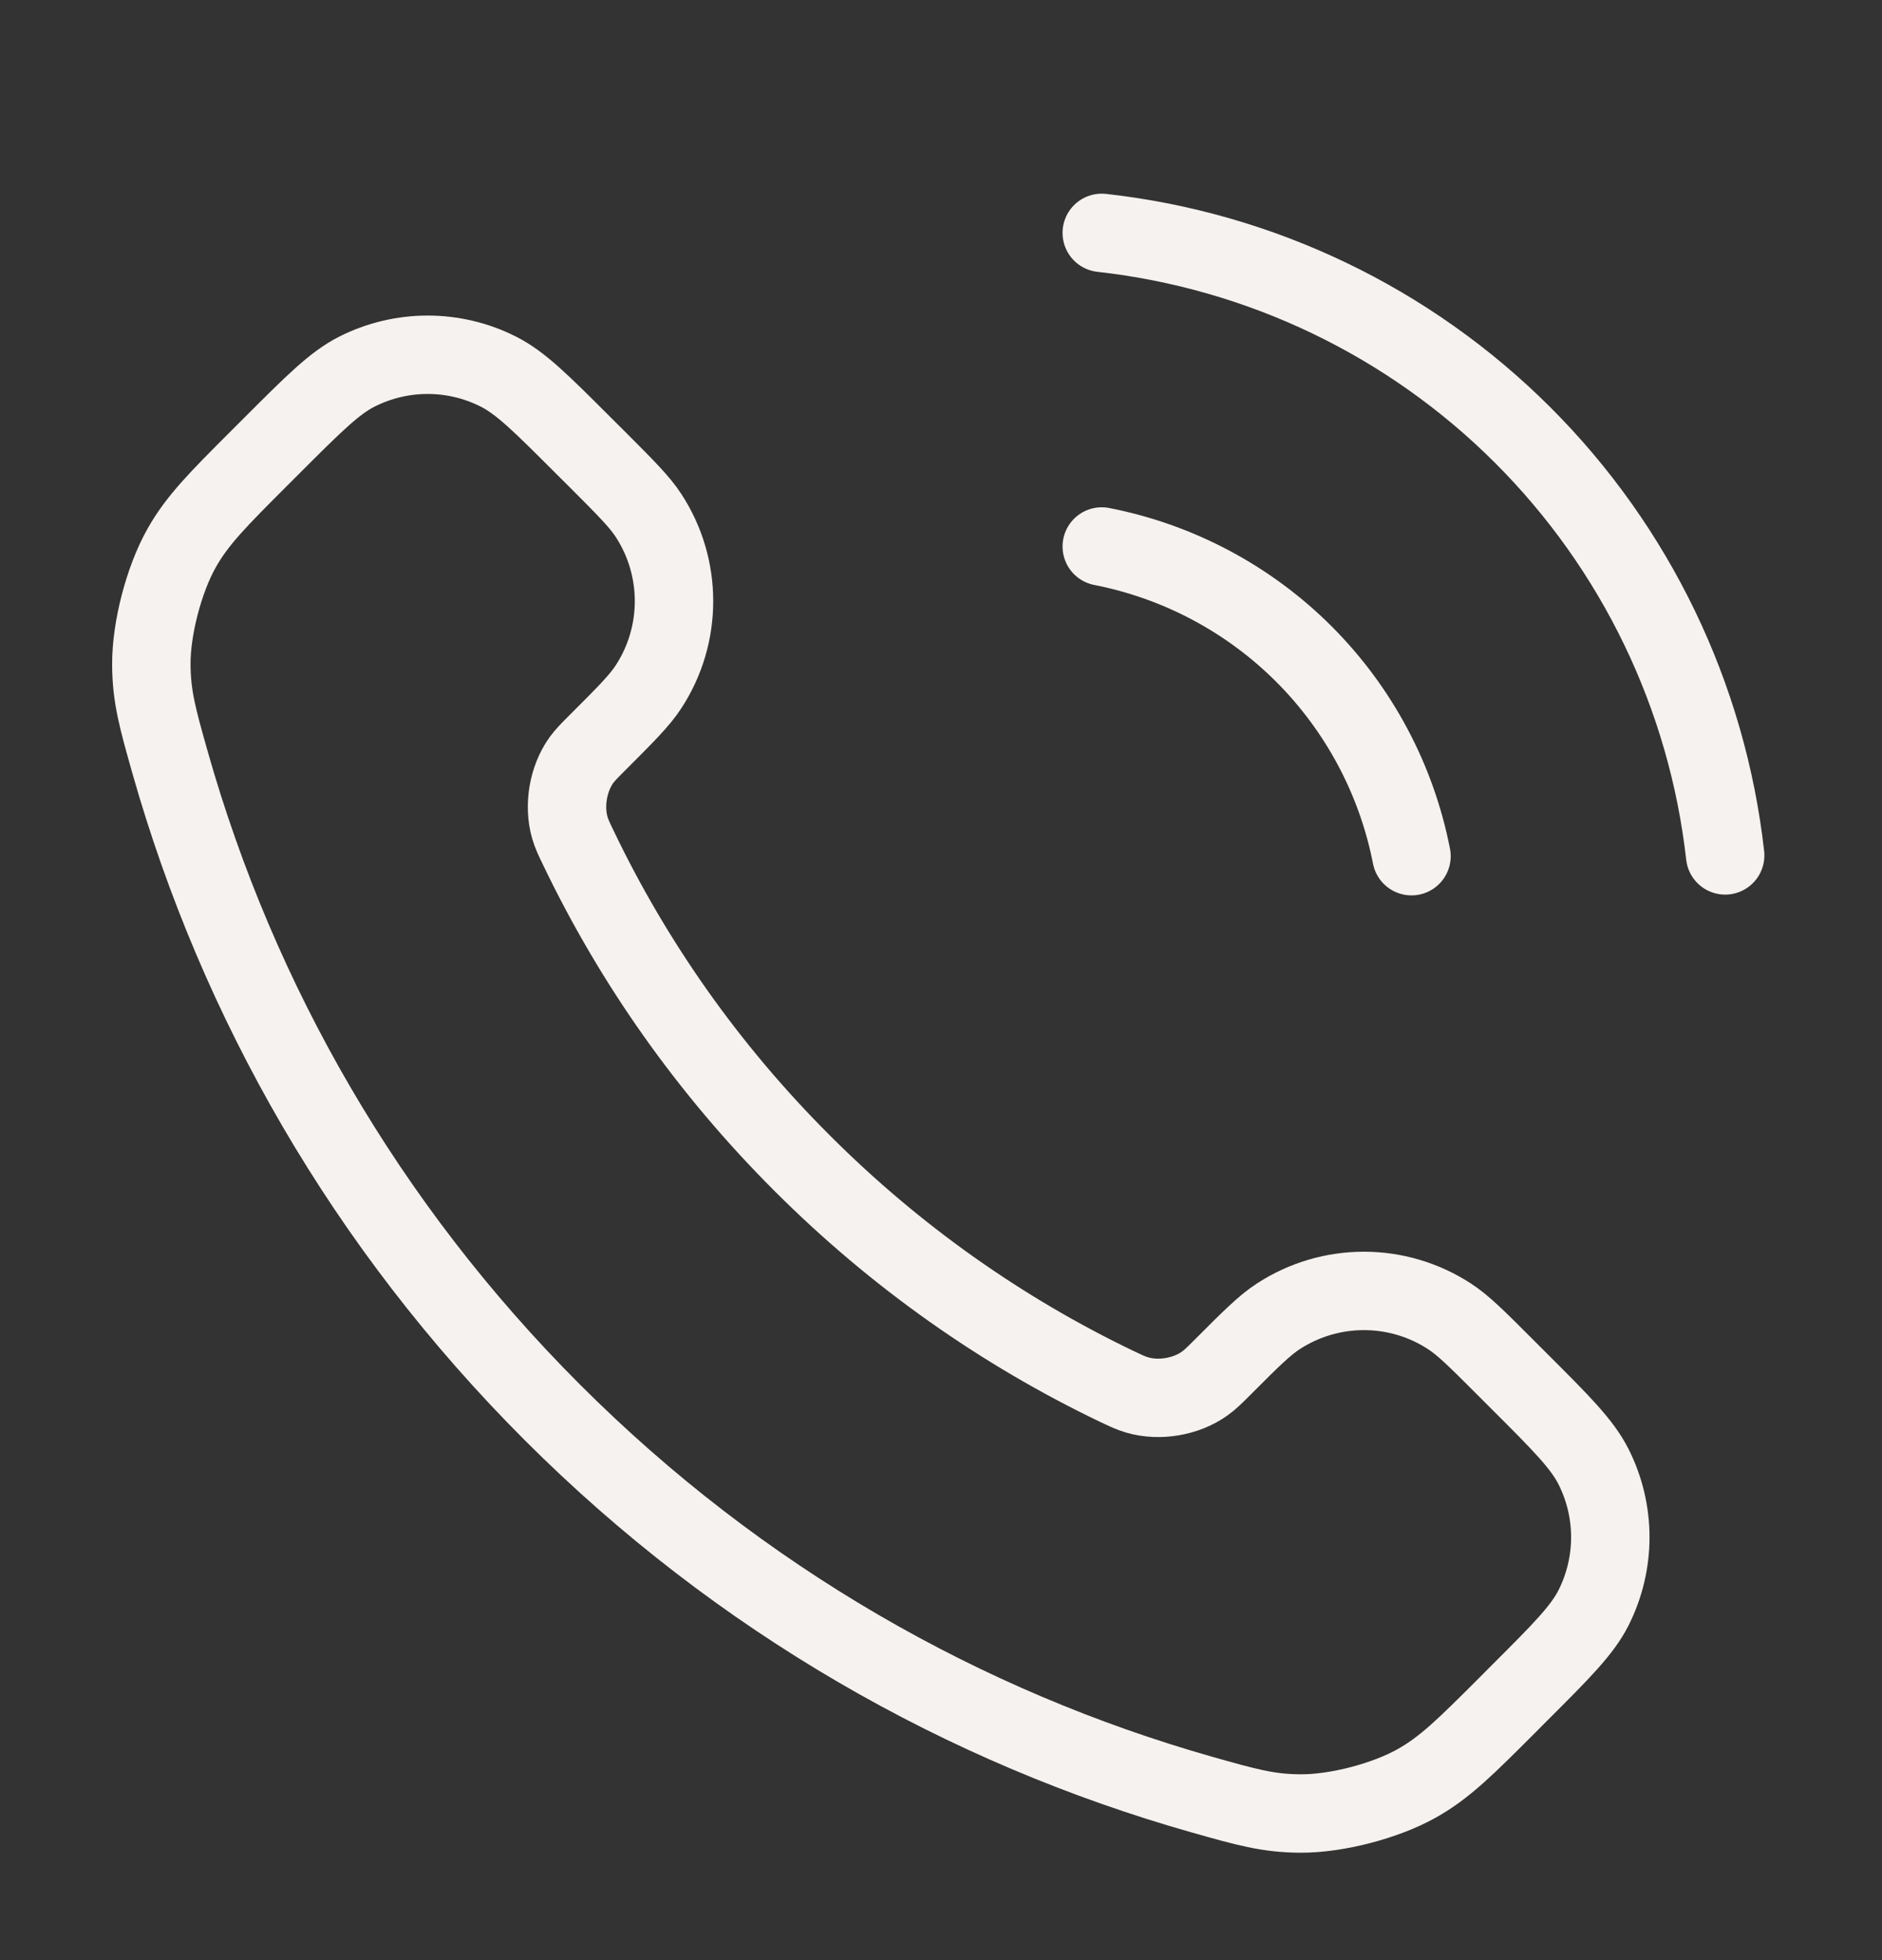 <svg width="24" height="25" viewBox="0 0 24 25" fill="none" xmlns="http://www.w3.org/2000/svg">
<rect x="0" y="0" width="24" height="25" fill="#333333" stroke="none"/>
<path d="M14.05 6.97C15.026 7.161 15.924 7.638 16.628 8.342C17.331 9.046 17.809 9.943 18 10.92M14.05 2.97C16.079 3.196 17.971 4.104 19.416 5.547C20.861 6.99 21.772 8.881 22 10.91M10.227 14.833C9.025 13.632 8.076 12.273 7.38 10.823C7.32 10.699 7.29 10.636 7.267 10.557C7.186 10.277 7.244 9.933 7.414 9.695C7.462 9.629 7.519 9.572 7.634 9.457C7.983 9.108 8.158 8.933 8.272 8.757C8.703 8.094 8.703 7.24 8.272 6.577C8.158 6.401 7.983 6.226 7.634 5.876L7.439 5.682C6.907 5.15 6.642 4.884 6.356 4.74C5.789 4.453 5.119 4.453 4.551 4.74C4.266 4.884 4 5.15 3.468 5.682L3.311 5.839C2.781 6.369 2.516 6.634 2.314 6.994C2.09 7.393 1.928 8.014 1.93 8.472C1.931 8.885 2.011 9.167 2.171 9.732C3.032 12.765 4.657 15.627 7.045 18.015C9.433 20.403 12.295 22.028 15.328 22.889C15.893 23.049 16.175 23.129 16.588 23.13C17.046 23.132 17.667 22.97 18.066 22.746C18.426 22.544 18.691 22.279 19.221 21.749L19.378 21.591C19.91 21.06 20.175 20.794 20.32 20.509C20.607 19.941 20.607 19.271 20.32 18.704C20.175 18.418 19.91 18.152 19.378 17.621L19.183 17.426C18.834 17.076 18.659 16.902 18.483 16.788C17.82 16.357 16.966 16.357 16.303 16.788C16.127 16.902 15.952 17.076 15.603 17.426C15.488 17.541 15.431 17.598 15.364 17.645C15.127 17.816 14.783 17.874 14.502 17.792C14.424 17.769 14.361 17.739 14.236 17.68C12.787 16.984 11.428 16.035 10.227 14.833Z" stroke="#F6F2EF" stroke-linecap="round" stroke-linejoin="round"/>
</svg>
